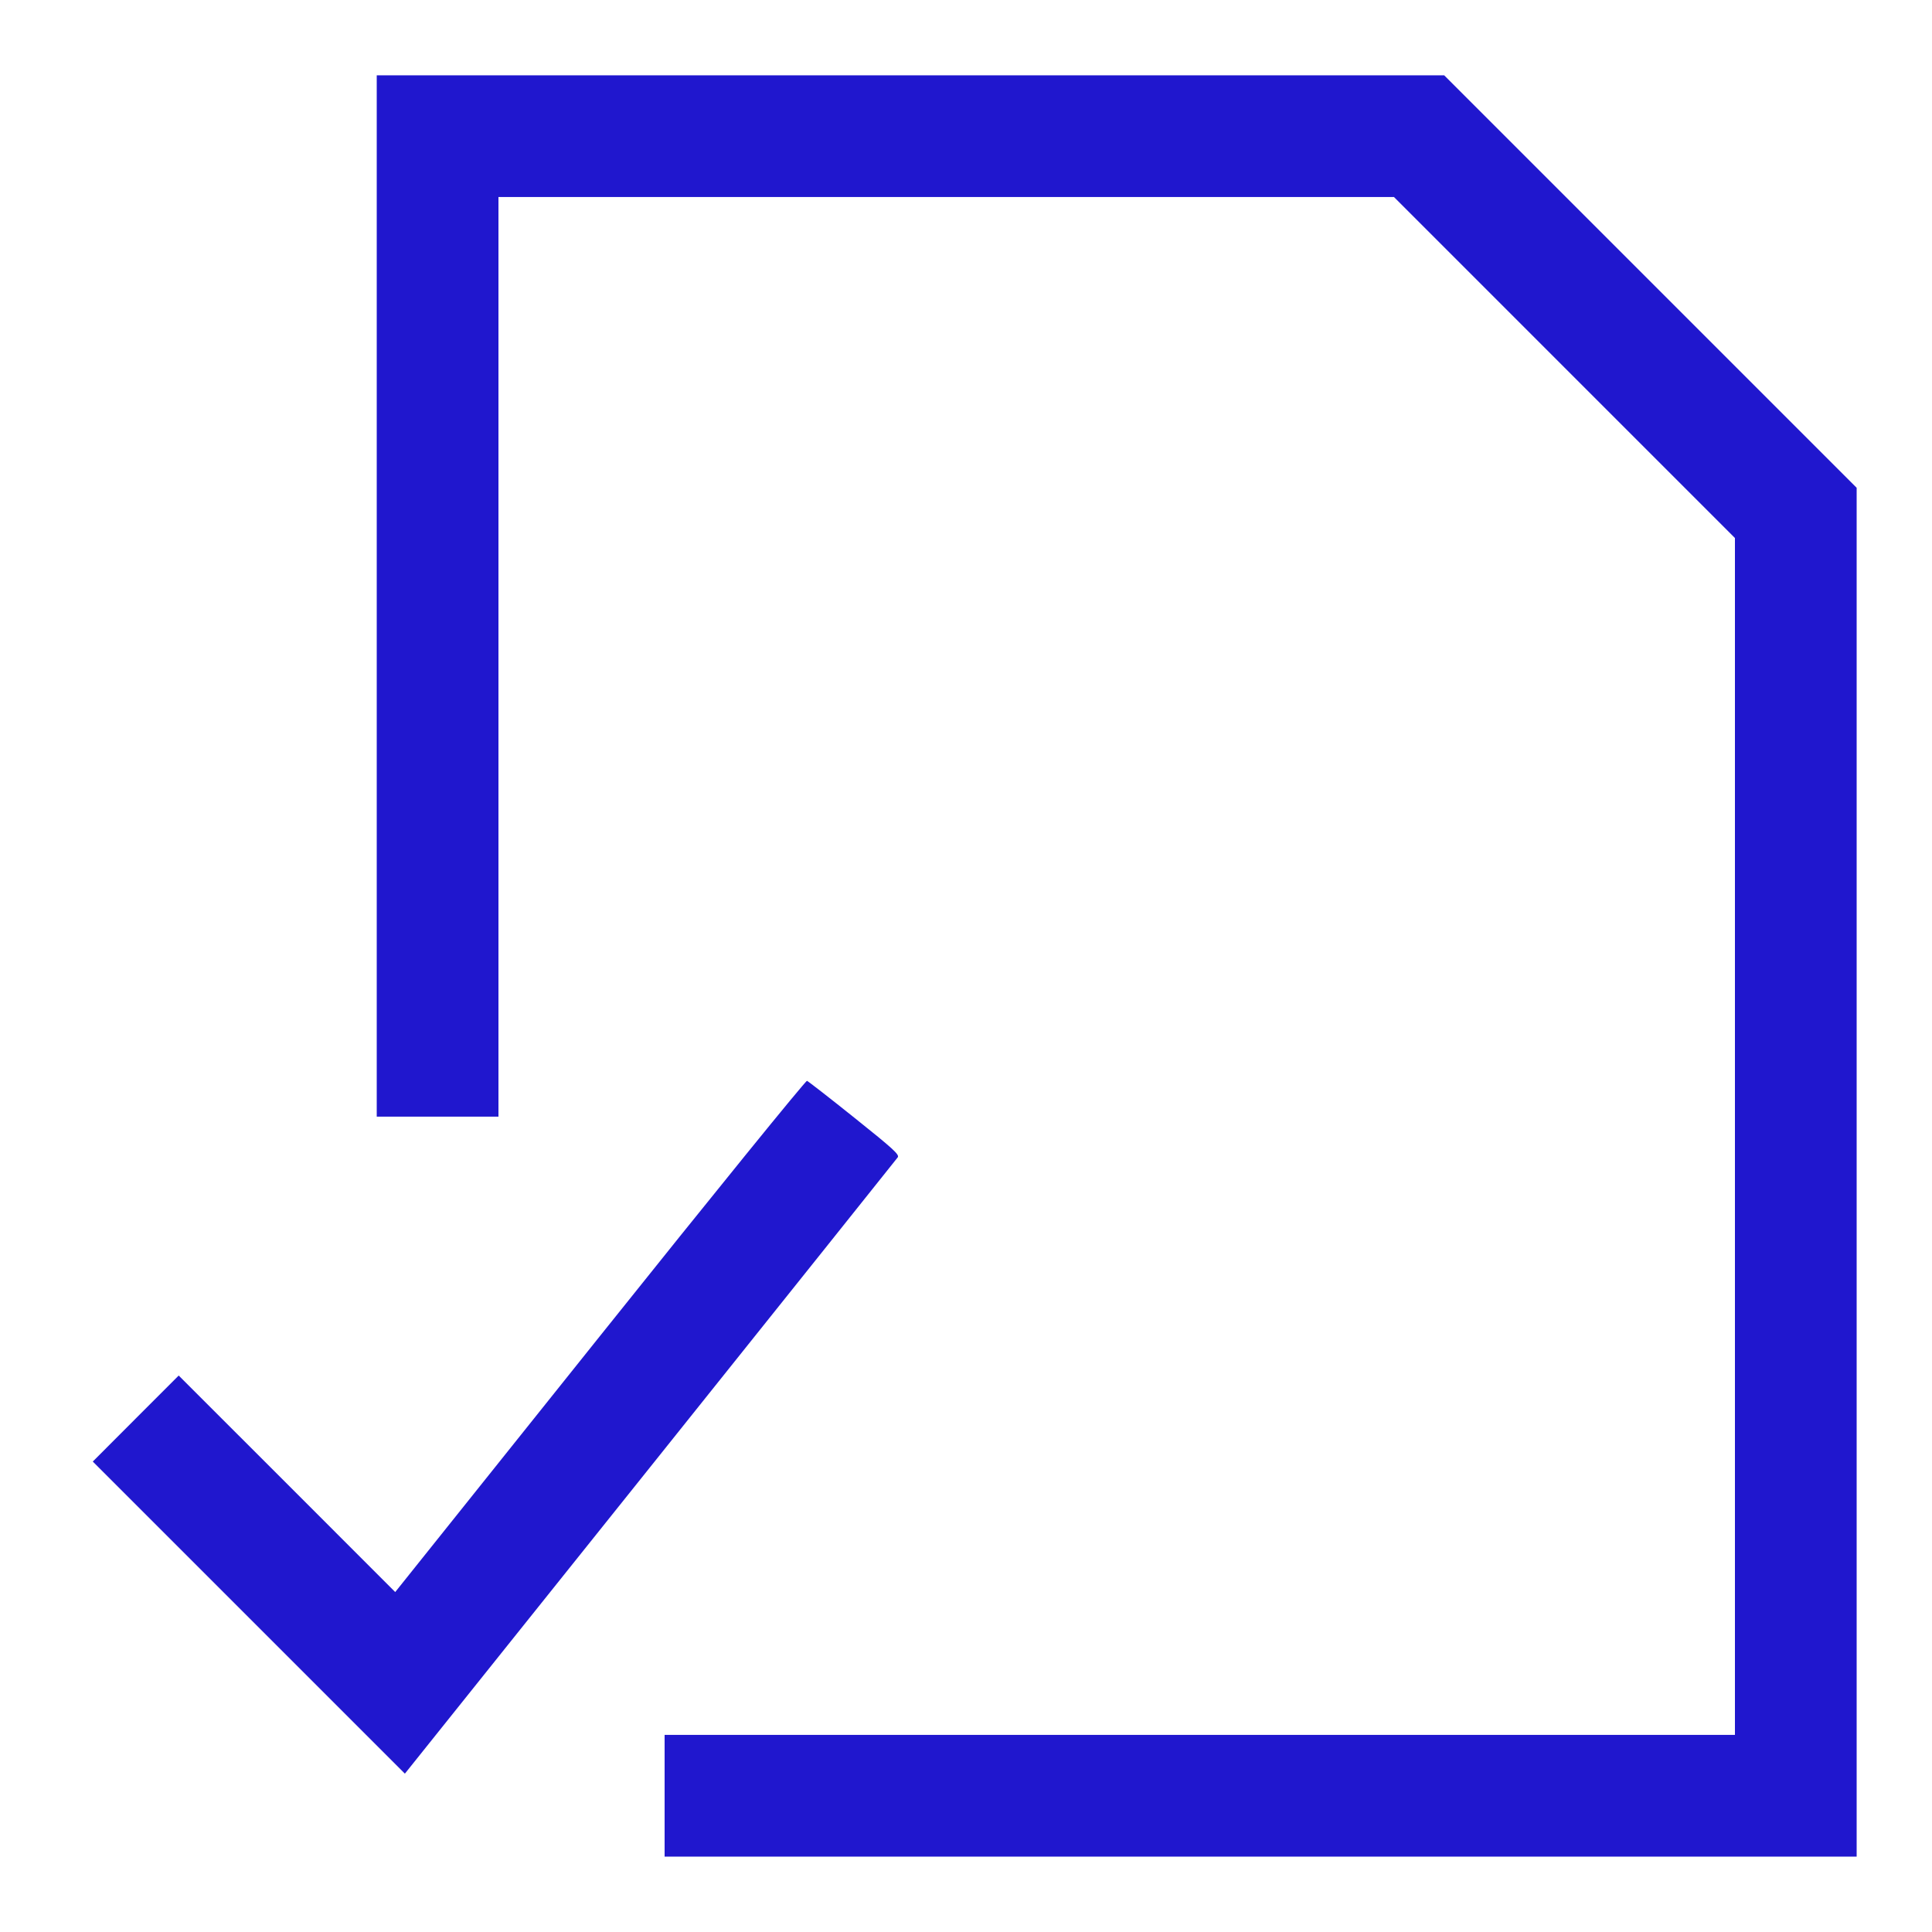 <?xml version="1.0" encoding="UTF-8"?>
<svg xmlns="http://www.w3.org/2000/svg" width="48" height="48" viewBox="0 0 48 48" fill="none">
  <path fill-rule="evenodd" clip-rule="evenodd" d="M9.36 14.807V27.743H10.872H12.384V16.319V4.895H23.509H34.633L38.868 9.131L43.104 13.367V28.235V43.103H29.808H16.512V44.615V46.127H31.32H46.128V29.123V12.119L41.004 6.995L35.88 1.871H22.62H9.36V14.807ZM14.906 33.193L9.819 39.554L7.13 36.864L4.44 34.175L3.372 35.243L2.305 36.312L6.182 40.189L10.059 44.066L16.154 36.449C19.506 32.259 22.273 28.796 22.304 28.754C22.351 28.687 22.197 28.546 21.233 27.775C20.614 27.279 20.081 26.865 20.05 26.853C20.018 26.841 17.72 29.673 14.906 33.193Z" fill="#2017CE"></path>
</svg>
